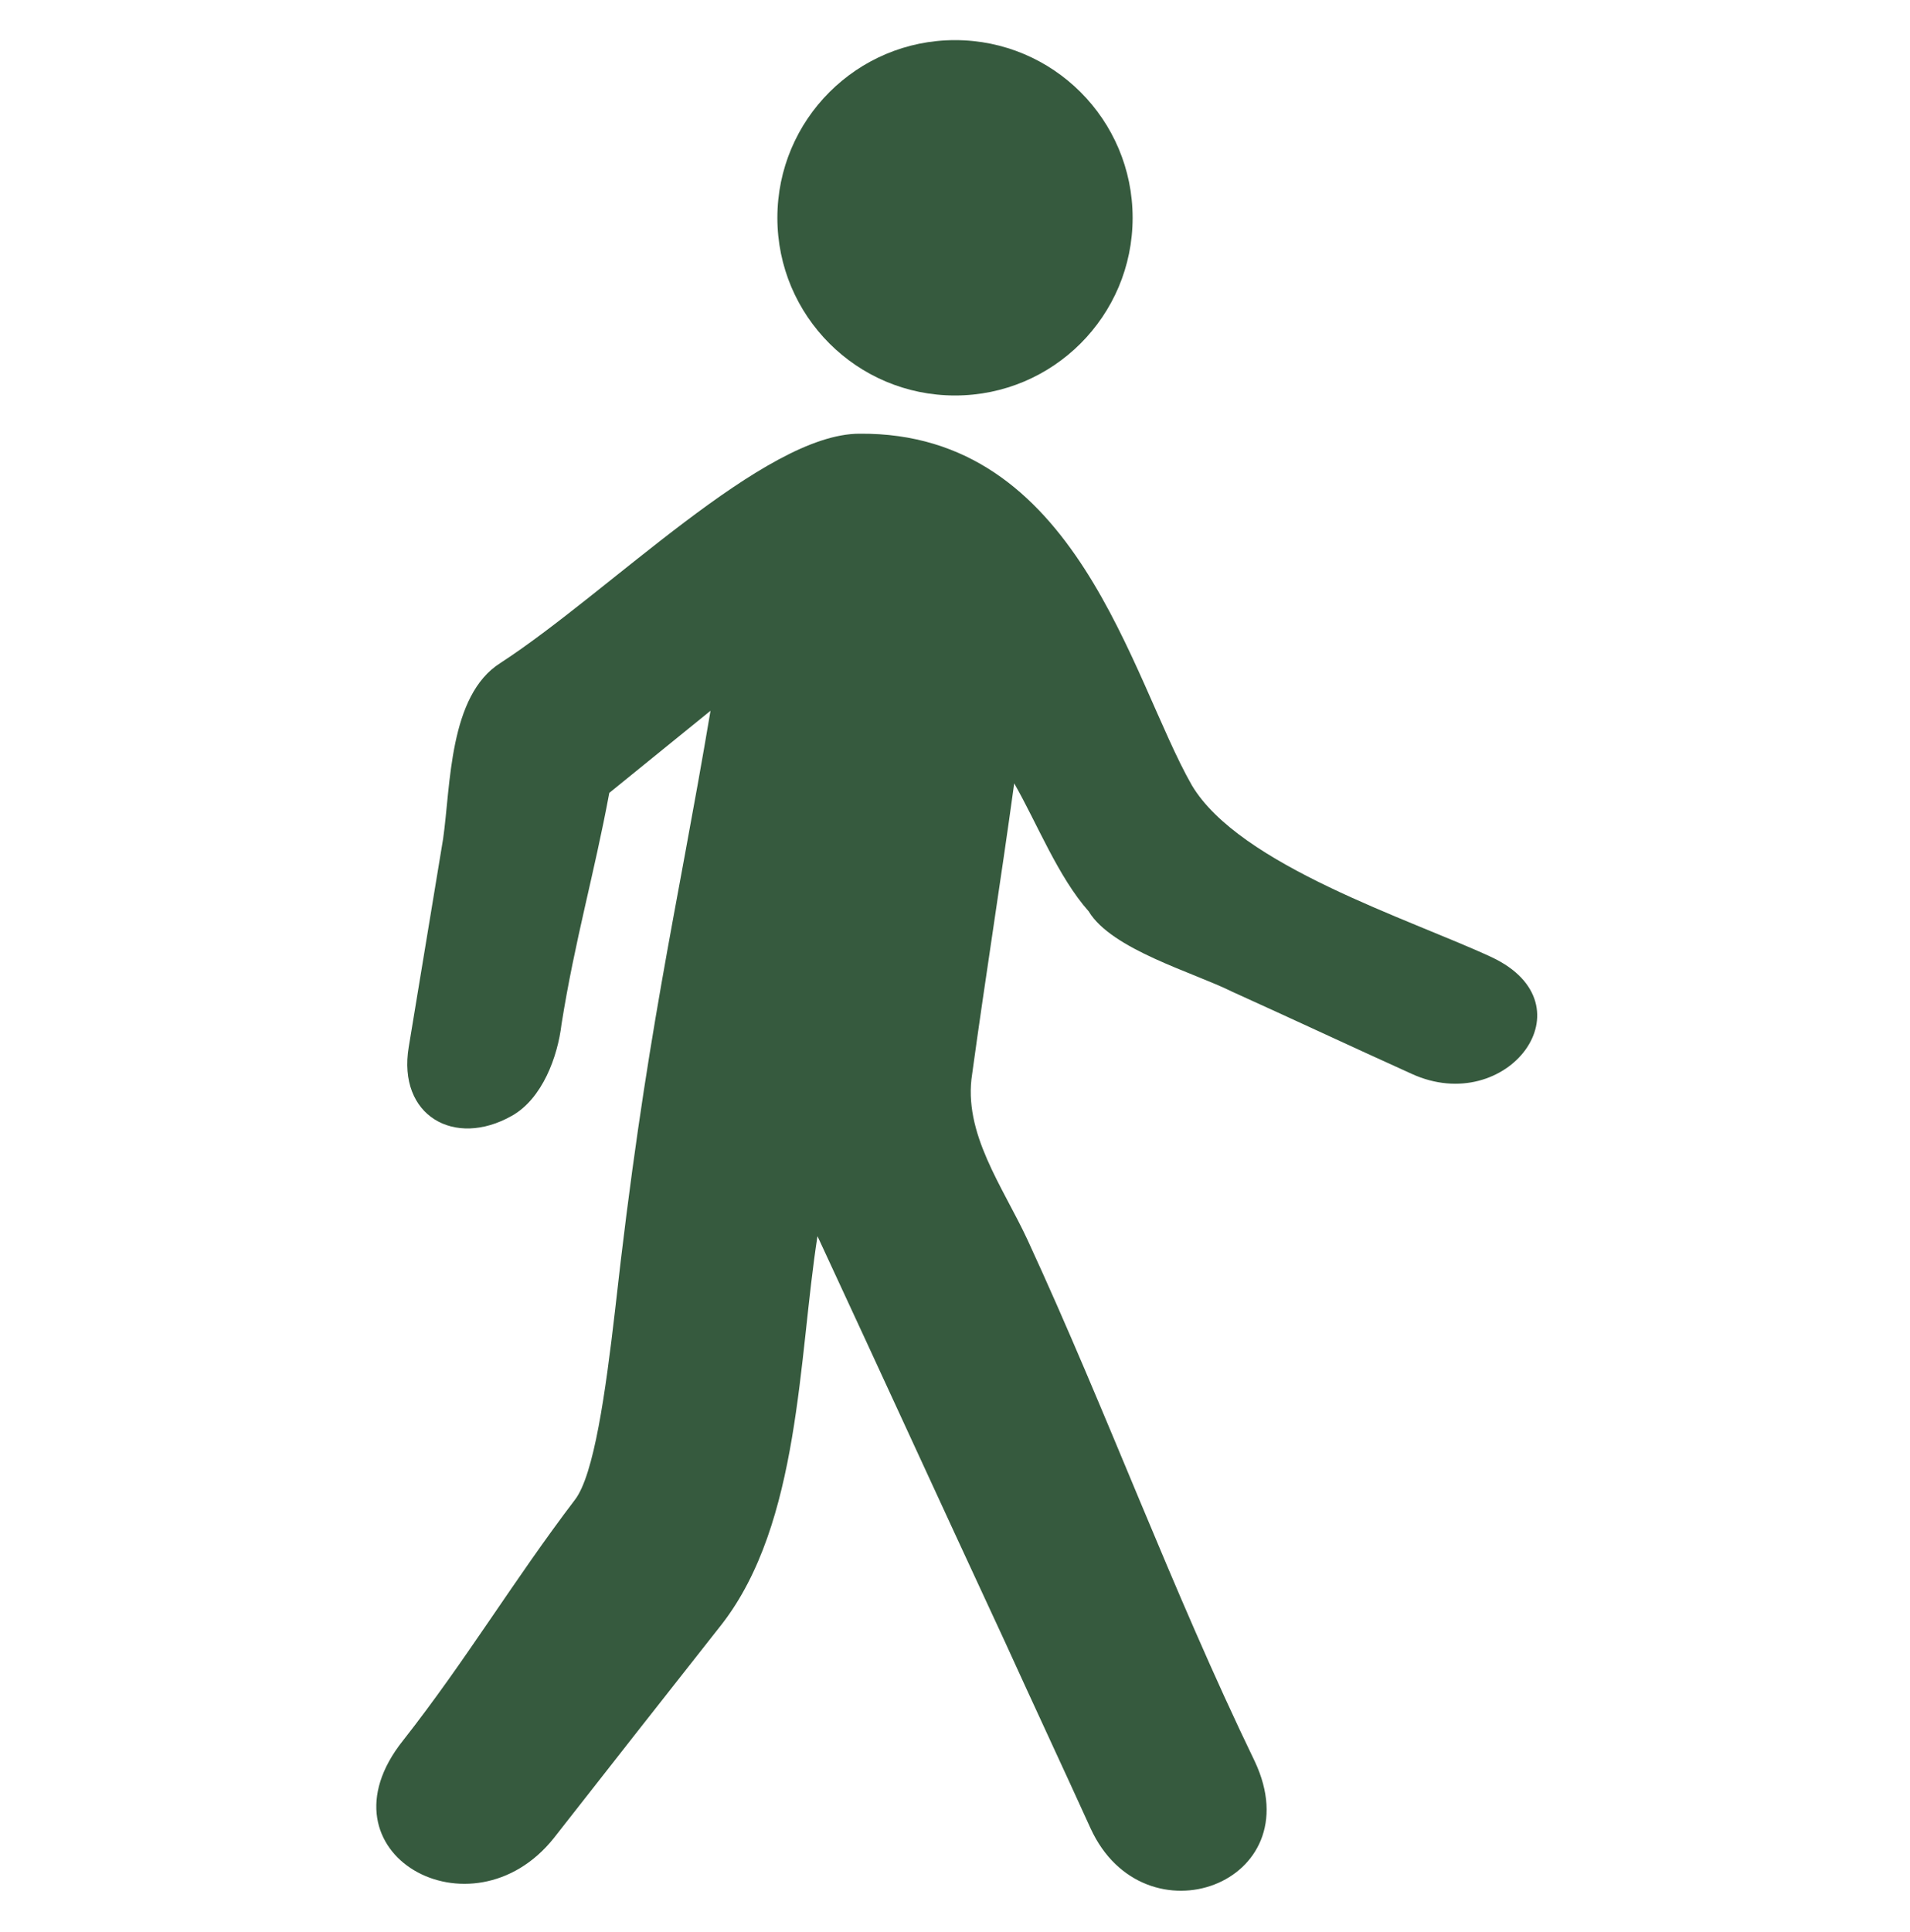 <?xml version="1.0" encoding="utf-8"?>
<!-- Generator: Adobe Illustrator 25.4.1, SVG Export Plug-In . SVG Version: 6.00 Build 0)  -->
<svg version="1.1" xmlns="http://www.w3.org/2000/svg" xmlns:xlink="http://www.w3.org/1999/xlink" x="0px" y="0px"
	 viewBox="0 0 100 101.1" style="enable-background:new 0 0 100 101.1;" xml:space="preserve">
<style type="text/css">
	.st0{fill:#365A3E;}
</style>
<g id="Laag_2">
</g>
<g id="Laag_1">
	<g>
		<circle class="st0" cx="50" cy="11.4" r="9.3"/>
		<path class="st0" d="M78.1,50.1c-4.3-2-13.2-4.8-15.7-9c-3.2-5.6-6-18.5-17.4-18.4c-5,0-13.1,8.3-18.8,12c-2.7,1.7-2.6,6.4-3,9.2
			c-0.6,3.6-1.2,7.3-1.8,10.9c-0.6,3.6,2.4,5.3,5.4,3.6c1.6-0.9,2.4-3.1,2.6-4.8c0.7-4.4,1.7-7.8,2.5-12.1l5.3-4.3
			c-1.8,10.7-3.4,17-5,31.4c-0.5,4.3-1.1,8.6-2.1,9.9c-3.2,4.2-5.7,8.4-9,12.6c-4.7,5.9,3.6,10.5,7.9,5.1c2.9-3.7,5.8-7.4,8.8-11.2
			c4.1-5.3,4-13.9,5-20.3c3.3,7.1,6.5,14.1,9.8,21.2c1.5,3.3,3,6.5,4.5,9.8c2.8,6.1,11.6,2.9,8.6-3.5C61.3,83.1,58,74,53.8,64.9
			c-1.3-2.8-3.4-5.6-2.9-8.7c0.7-5.1,1.5-10.1,2.2-15.2c1.2,2.1,2.3,4.9,3.9,6.7c1.2,2,5.5,3.2,7.5,4.2c3.1,1.4,6.3,2.9,9.4,4.3
			C78.9,58.5,83.4,52.6,78.1,50.1z"/>
	</g>
</g>
</svg>
